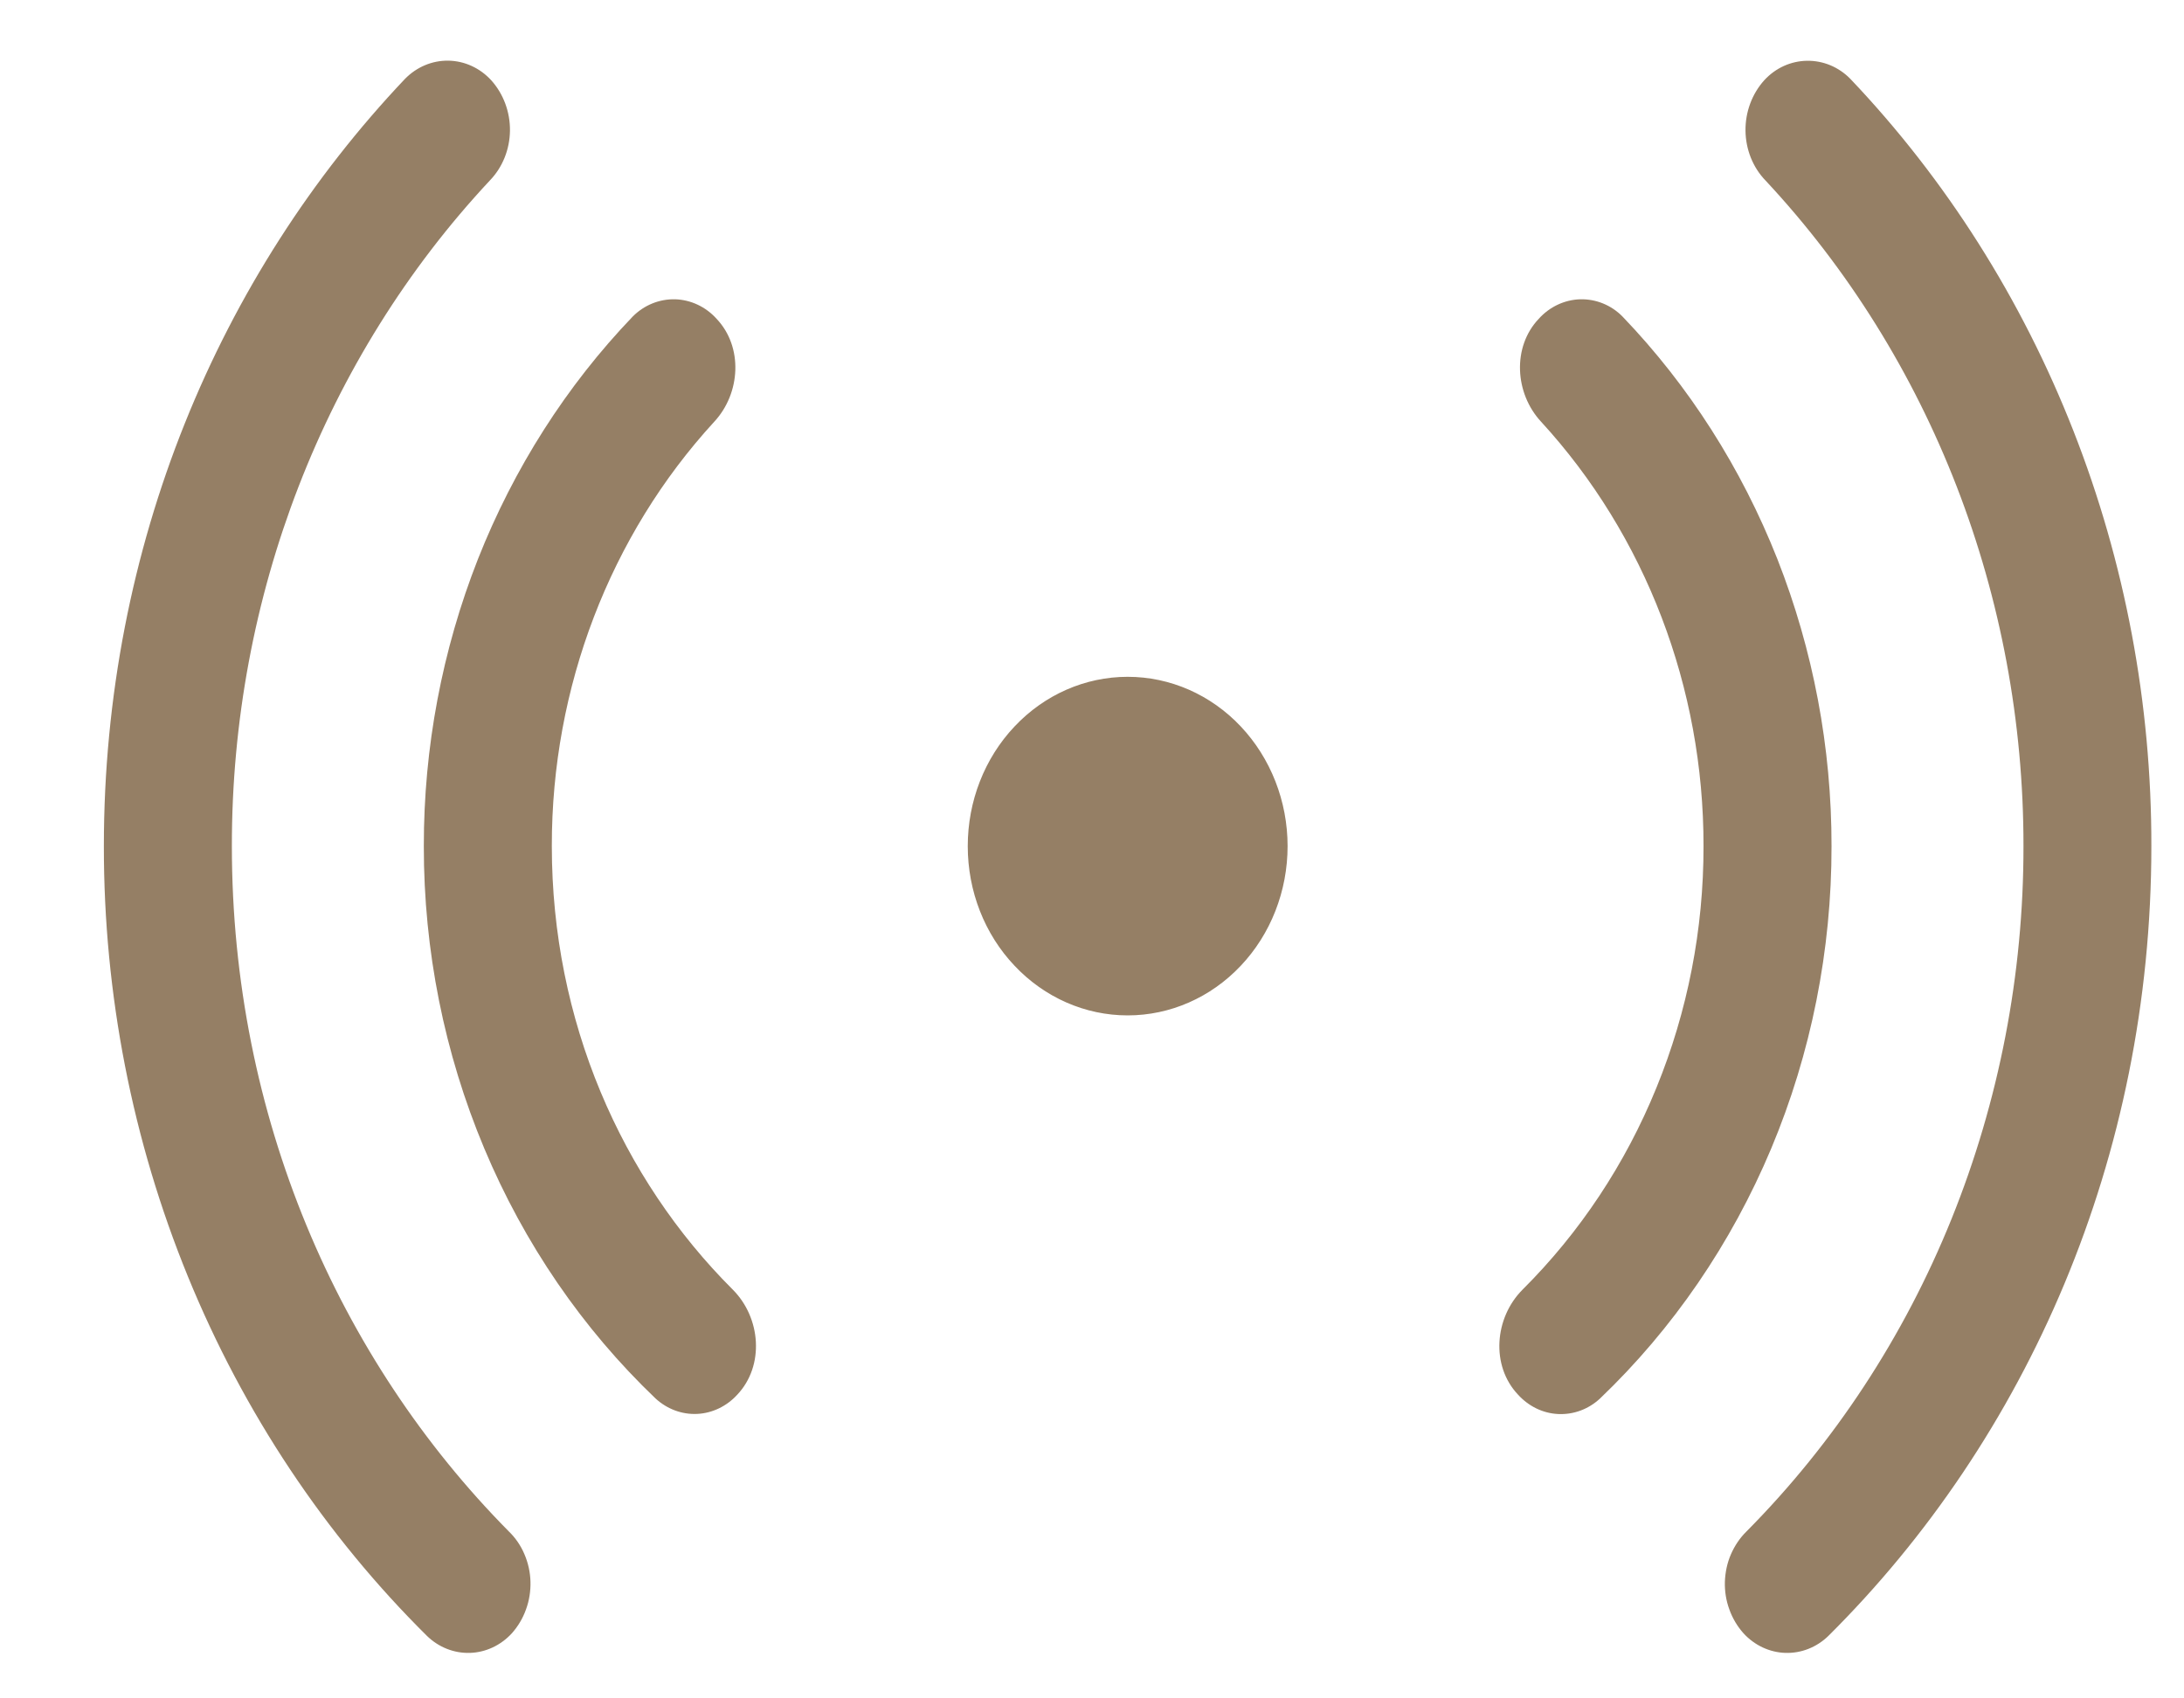 <?xml version="1.0" encoding="UTF-8"?> <svg xmlns="http://www.w3.org/2000/svg" width="18" height="14" viewBox="0 0 18 14" fill="none"> <path d="M3.338 0.65C3.434 0.552 3.562 0.498 3.695 0.5C3.828 0.502 3.955 0.56 4.048 0.661C4.149 0.773 4.205 0.923 4.203 1.078C4.201 1.233 4.141 1.381 4.036 1.489C2.672 2.95 1.909 4.921 1.911 6.975C1.911 9.196 2.787 11.201 4.193 12.623C4.248 12.676 4.292 12.74 4.322 12.811C4.353 12.883 4.37 12.96 4.372 13.038C4.374 13.116 4.362 13.194 4.335 13.267C4.309 13.34 4.269 13.407 4.218 13.464C4.127 13.563 4.003 13.621 3.873 13.625C3.743 13.629 3.616 13.579 3.52 13.486C2.678 12.652 2.007 11.643 1.549 10.523C1.091 9.403 0.855 8.195 0.856 6.975C0.856 4.503 1.806 2.266 3.338 0.65ZM14.552 1.489C14.447 1.381 14.388 1.233 14.386 1.078C14.384 0.923 14.44 0.773 14.541 0.661C14.634 0.56 14.76 0.503 14.893 0.501C15.026 0.499 15.154 0.552 15.25 0.65C16.038 1.479 16.662 2.464 17.088 3.55C17.514 4.635 17.733 5.799 17.731 6.975C17.731 9.542 16.708 11.857 15.068 13.486C14.972 13.579 14.845 13.629 14.715 13.625C14.585 13.621 14.461 13.563 14.37 13.464C14.319 13.407 14.279 13.34 14.253 13.267C14.226 13.194 14.214 13.117 14.216 13.039C14.219 12.96 14.235 12.883 14.266 12.812C14.297 12.741 14.34 12.677 14.394 12.624C15.117 11.895 15.692 11.019 16.084 10.048C16.476 9.076 16.678 8.031 16.677 6.975C16.679 4.921 15.915 2.95 14.552 1.489ZM5.214 2.61C5.308 2.515 5.434 2.464 5.564 2.467C5.694 2.471 5.817 2.529 5.906 2.628C6.126 2.86 6.104 3.242 5.887 3.476C5.027 4.413 4.546 5.668 4.548 6.975C4.548 8.415 5.121 9.714 6.039 10.63C6.271 10.862 6.303 11.257 6.076 11.497C5.989 11.592 5.871 11.649 5.746 11.655C5.62 11.661 5.498 11.615 5.403 11.528C4.801 10.953 4.32 10.251 3.991 9.466C3.662 8.682 3.492 7.833 3.493 6.975C3.492 6.163 3.644 5.359 3.939 4.609C4.235 3.86 4.668 3.18 5.214 2.61ZM12.701 3.476C12.484 3.242 12.462 2.86 12.682 2.628C12.771 2.529 12.894 2.471 13.024 2.467C13.154 2.464 13.28 2.515 13.373 2.61C13.92 3.18 14.353 3.86 14.649 4.609C14.944 5.359 15.096 6.163 15.095 6.975C15.096 7.833 14.927 8.682 14.598 9.467C14.269 10.251 13.788 10.954 13.186 11.529C13.091 11.617 12.968 11.662 12.842 11.656C12.716 11.65 12.598 11.592 12.511 11.496C12.285 11.257 12.317 10.862 12.549 10.63C13.02 10.161 13.396 9.595 13.652 8.966C13.909 8.337 14.041 7.66 14.04 6.975C14.042 5.668 13.561 4.413 12.701 3.476ZM9.294 5.579C8.944 5.579 8.609 5.726 8.362 5.988C8.114 6.25 7.976 6.605 7.976 6.975C7.976 7.345 8.114 7.7 8.362 7.961C8.609 8.223 8.944 8.37 9.294 8.37C9.644 8.37 9.979 8.223 10.226 7.961C10.473 7.7 10.612 7.345 10.612 6.975C10.612 6.605 10.473 6.25 10.226 5.988C9.979 5.726 9.644 5.579 9.294 5.579Z" fill="#957F65"></path> </svg> 